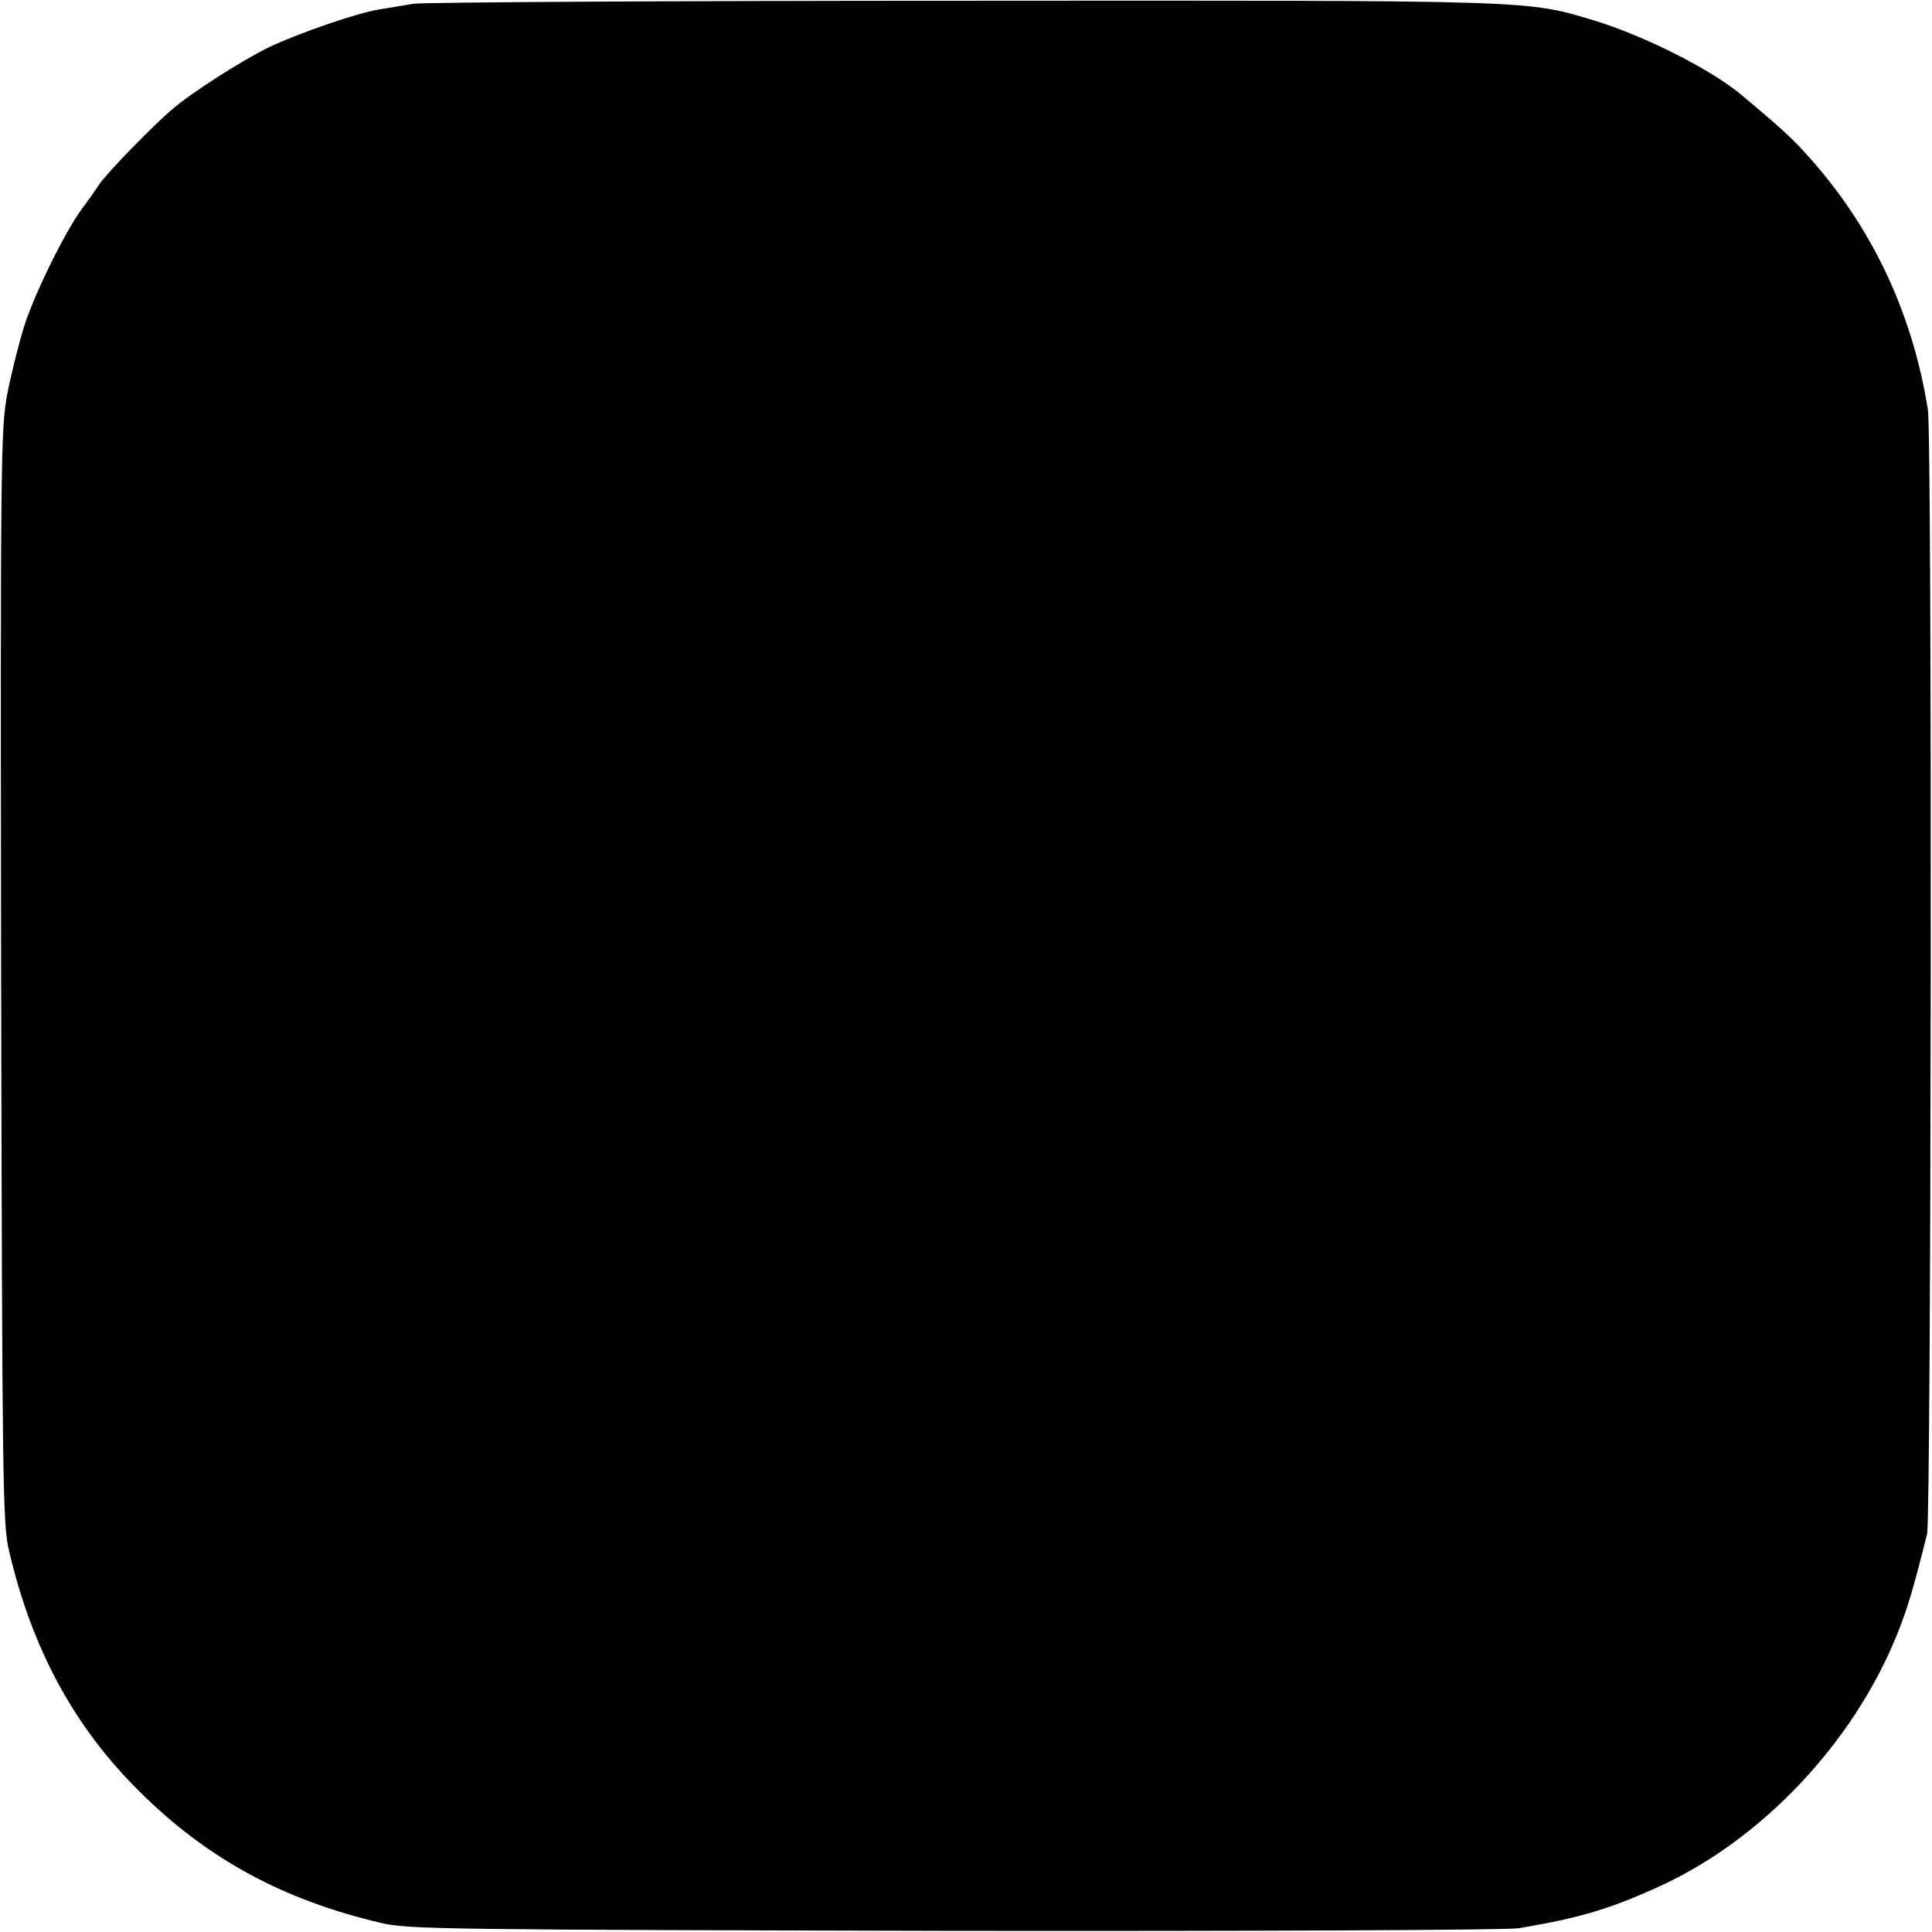 <?xml version="1.0" standalone="no"?>
<!DOCTYPE svg PUBLIC "-//W3C//DTD SVG 20010904//EN"
 "http://www.w3.org/TR/2001/REC-SVG-20010904/DTD/svg10.dtd">
<svg version="1.0" xmlns="http://www.w3.org/2000/svg"
 width="512pt" height="512pt" viewBox="0 0 512 512"
 preserveAspectRatio="xMidYMid meet">
<g transform="translate(0,512) scale(0.1,-0.1)"
fill="#000000" stroke="none">
<path d="M1095 5110 c-27 -5 -68 -11 -90 -15 -61 -10 -211 -62 -292 -100 -73
-36 -205 -120 -257 -165 -52 -44 -178 -174 -194 -200 -9 -14 -28 -41 -43 -61
-43 -56 -127 -225 -155 -314 -14 -44 -34 -125 -45 -180 -17 -95 -18 -170 -16
-1545 3 -1344 4 -1450 21 -1520 61 -261 173 -467 346 -638 178 -177 379 -287
640 -348 70 -17 176 -18 1520 -21 795 -1 1468 2 1495 7 165 28 241 51 373 111
271 124 512 379 628 664 28 69 43 118 81 270 11 46 14 2909 2 2980 -42 262
-152 491 -326 681 -33 37 -74 74 -165 150 -81 69 -258 158 -391 199 -183 55
-145 54 -1672 53 -775 0 -1432 -4 -1460 -8z"/>
</g>
</svg>
